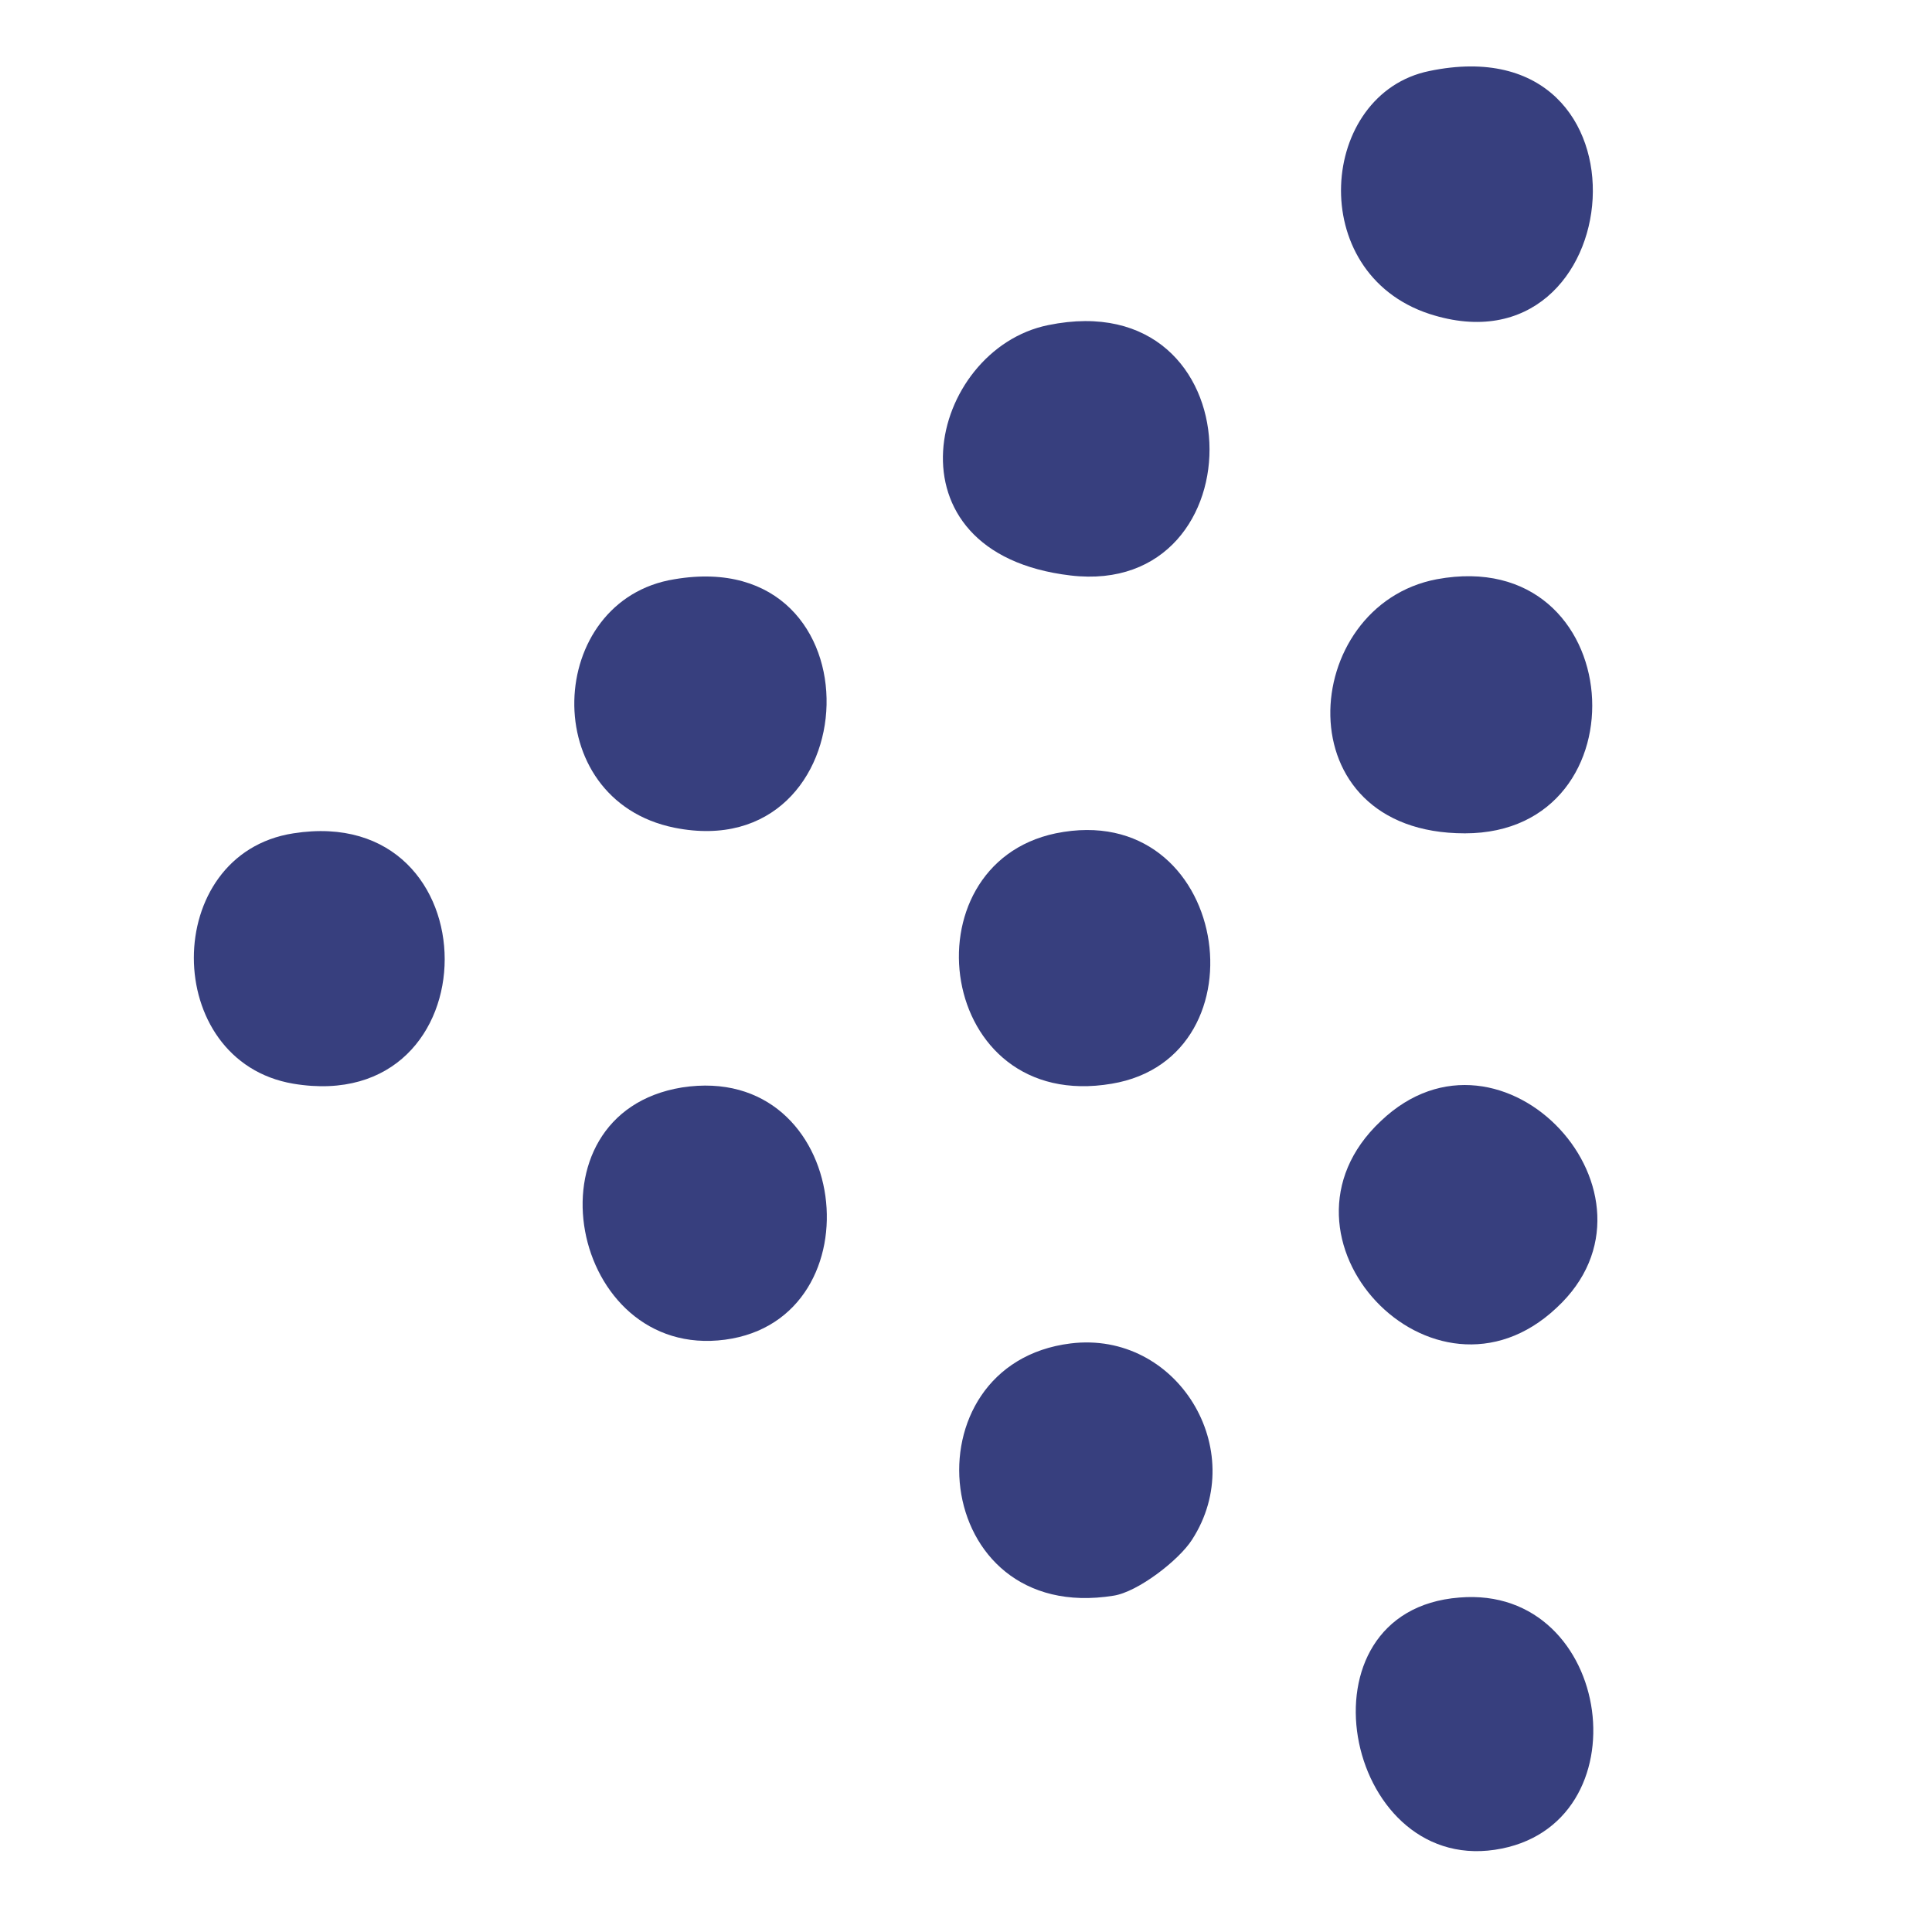 <?xml version="1.0" encoding="UTF-8"?>
<svg id="Layer_1" xmlns="http://www.w3.org/2000/svg" version="1.1" viewBox="0 0 103.4 103.4">
  <!-- Generator: Adobe Illustrator 29.7.1, SVG Export Plug-In . SVG Version: 2.1.1 Build 8)  -->
  <defs>
    <style>
      .st0 {
        fill: #373f7e;
      }
    </style>
  </defs>
  <path class="st0" d="M56.5,44.6c9.3-1.9,11.4,12,3,13.4-9.4,1.6-11.1-11.7-3-13.4Z"/>
  <path class="st0" d="M76.9,31c10.3-1.9,11.3,13.6,1.5,13.6s-8.9-12.2-1.5-13.6Z"/>
  <path class="st0" d="M15.7,44.6c10.8-1.7,10.8,15.2,0,13.4-7.1-1.2-7.1-12.3,0-13.4Z"/>
  <path class="st0" d="M83.3,70c-6.6,6.2-16-3.8-9.4-10,6.5-6.2,15.9,4,9.4,10Z"/>
  <path class="st0" d="M76.5,3.8c12.5-2.6,10.8,16.5,0,13-6.7-2.2-5.9-11.8,0-13Z"/>
  <path class="st0" d="M56.1,17.4c11.2-2.3,11.4,14.6,1.2,13.4s-7.6-12.1-1.2-13.4Z"/>
  <path class="st0" d="M57.3,71.9c5.7-.7,9.6,5.7,6.5,10.5-.7,1.1-2.9,2.8-4.2,3-9.9,1.6-11.2-12.4-2.3-13.5Z"/>
  <path class="st0" d="M78.1,85.5c8.3-.7,10,12.3,1.9,13.5s-10.8-12.8-1.9-13.5Z"/>
  <path class="st0" d="M36.1,31c11.2-1.9,10.5,15.4,0,13.3-7.4-1.5-6.9-12.2,0-13.3Z"/>
  <path class="st0" d="M36.5,58.2c9.1-1.4,10.6,12.4,2.3,13.5s-10.9-12.1-2.3-13.5Z"/>
</svg>